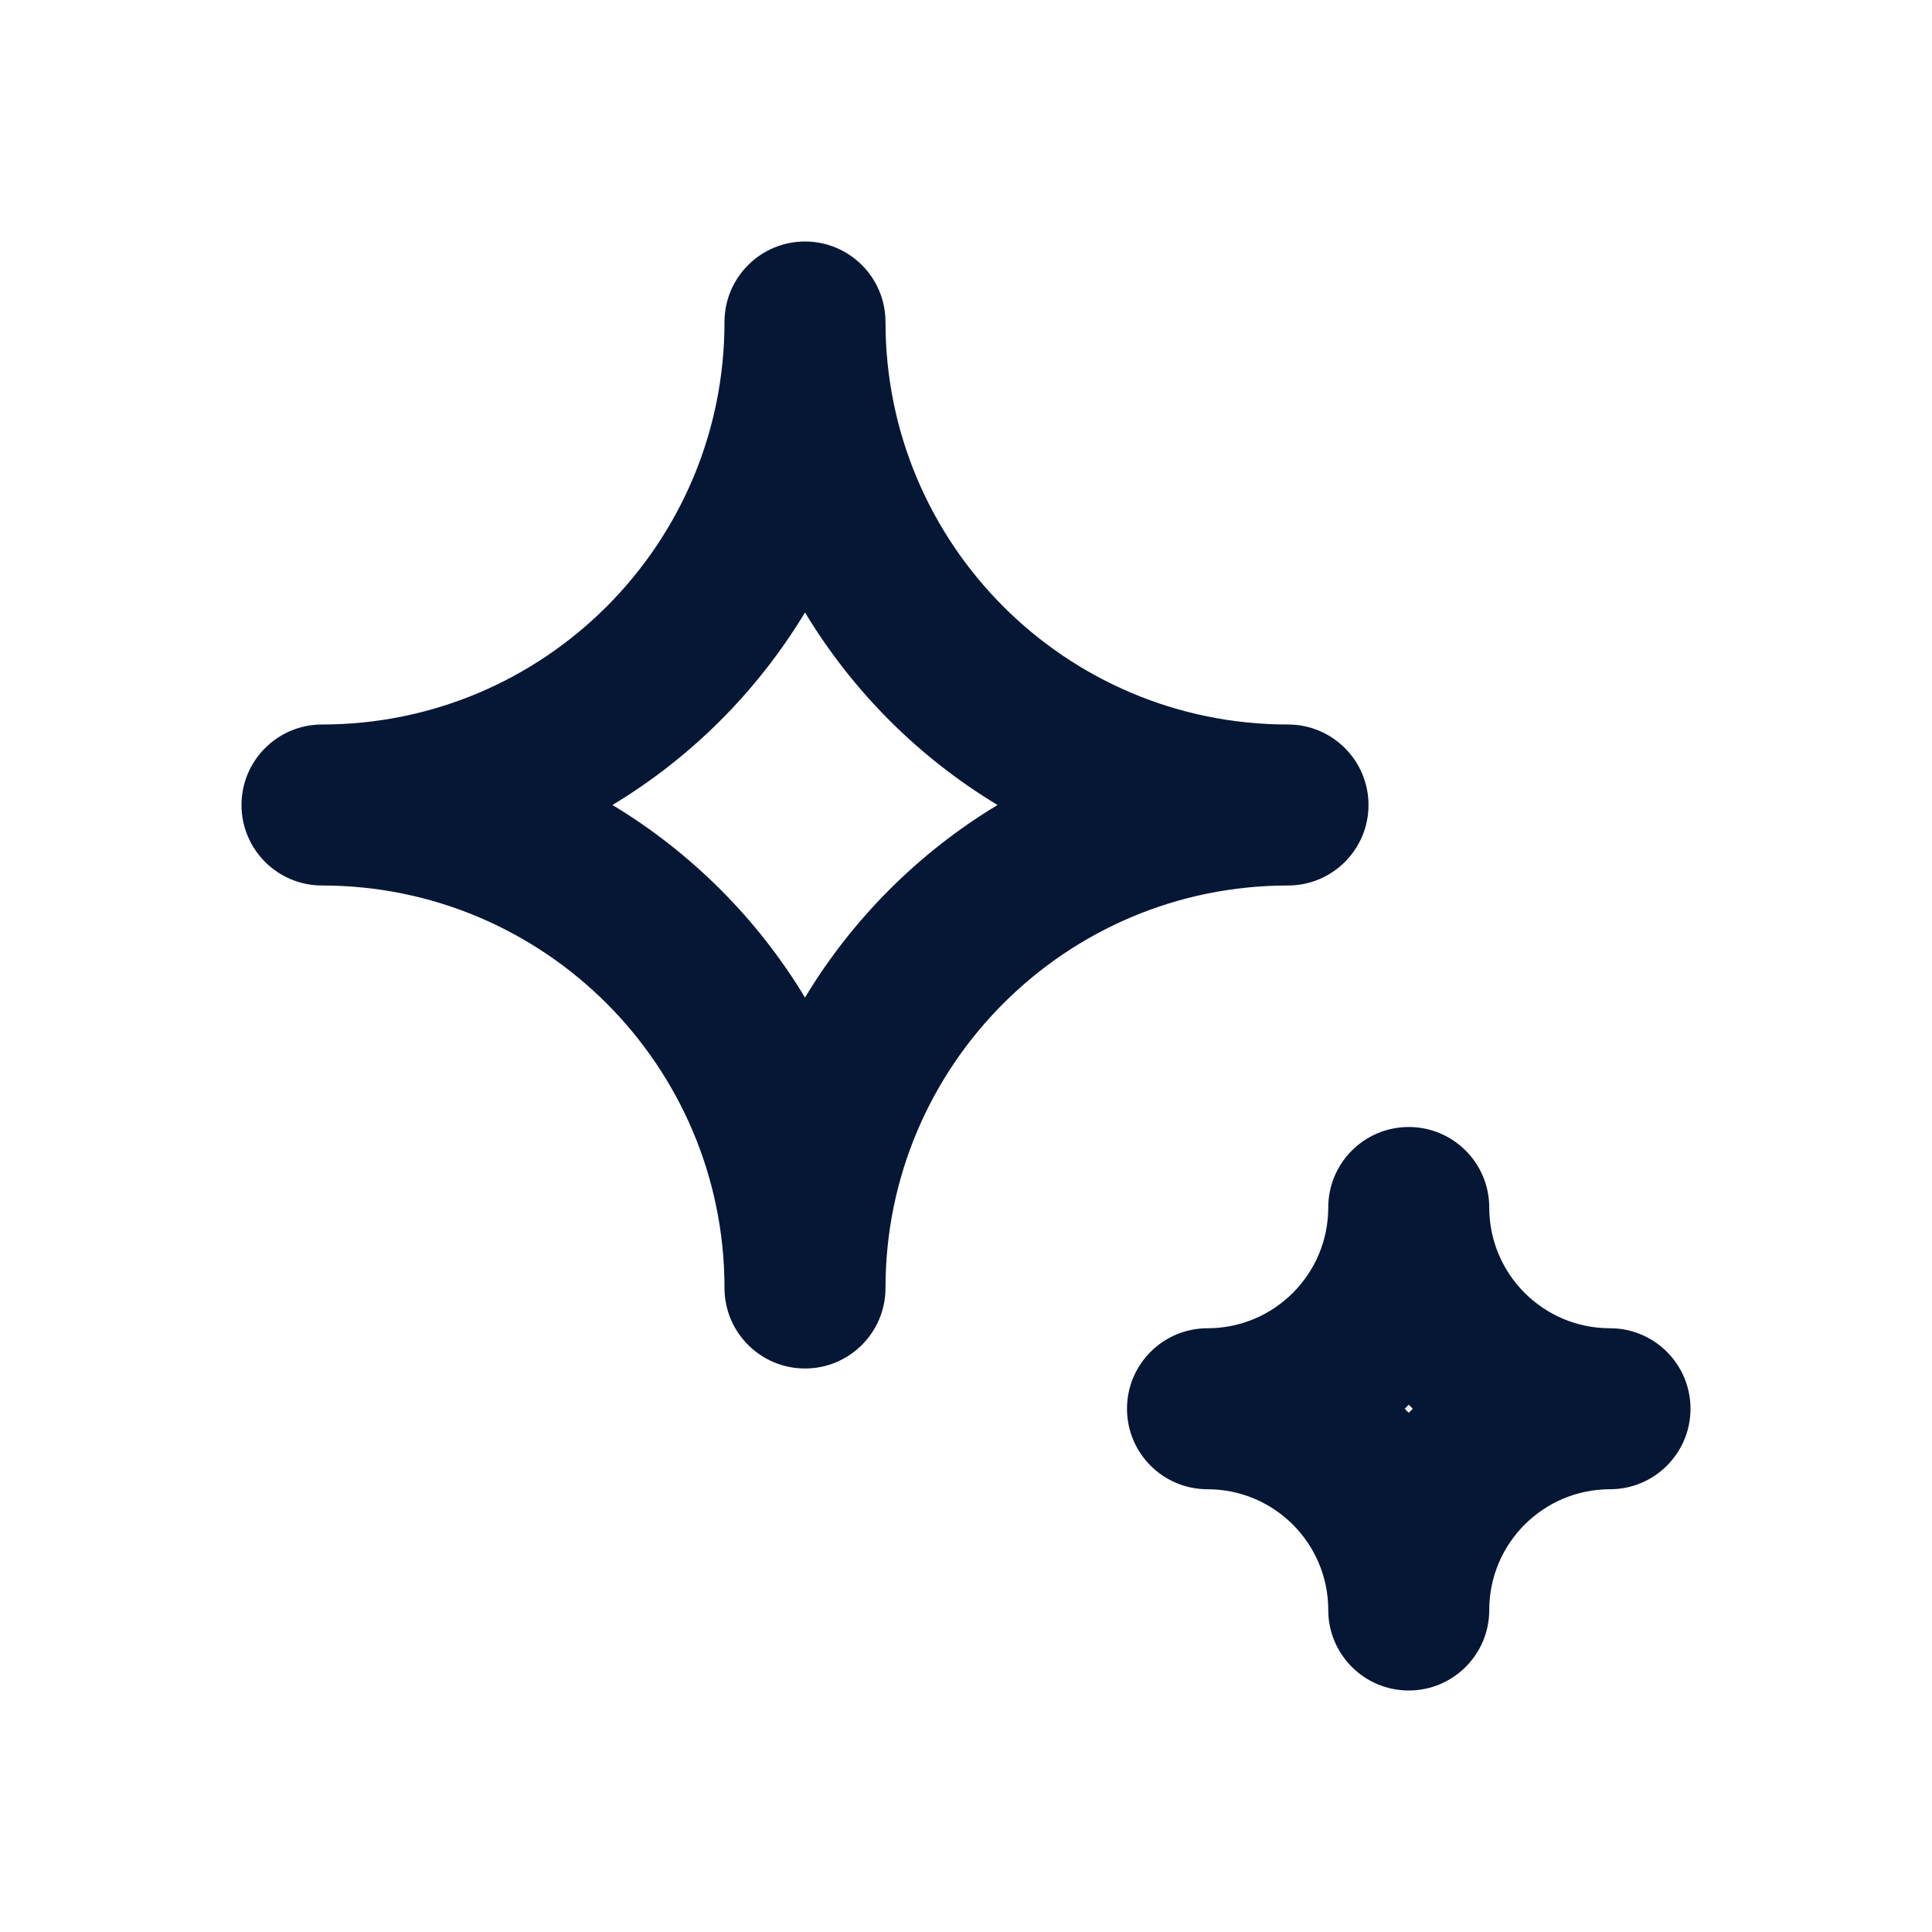 <?xml version="1.0" encoding="UTF-8"?> <svg xmlns="http://www.w3.org/2000/svg" width="24" height="24" viewBox="0 0 24 24" fill="none"><g id="icons/outline/shine"><path id="Icon (Stroke)" fill-rule="evenodd" clip-rule="evenodd" d="M10 3C10.552 3 11 3.448 11 4C11 6.761 13.239 9 16 9C16.552 9 17 9.448 17 10C17 10.552 16.552 11 16 11C13.239 11 11 13.239 11 16C11 16.552 10.552 17 10 17C9.448 17 9 16.552 9 16C9 13.239 6.761 11 4 11C3.448 11 3 10.552 3 10C3 9.448 3.448 9 4 9C6.761 9 9 6.761 9 4C9 3.448 9.448 3 10 3ZM10 7.608C9.41 8.587 8.587 9.41 7.608 10C8.587 10.59 9.41 11.413 10 12.392C10.59 11.413 11.413 10.59 12.392 10C11.413 9.41 10.59 8.587 10 7.608ZM17.5 14C18.052 14 18.5 14.448 18.5 15C18.5 15.828 19.172 16.5 20 16.5C20.552 16.5 21 16.948 21 17.5C21 18.052 20.552 18.5 20 18.5C19.172 18.5 18.5 19.172 18.5 20C18.5 20.552 18.052 21 17.5 21C16.948 21 16.5 20.552 16.5 20C16.5 19.172 15.828 18.5 15 18.5C14.448 18.5 14 18.052 14 17.5C14 16.948 14.448 16.5 15 16.5C15.828 16.5 16.5 15.828 16.5 15C16.5 14.448 16.948 14 17.5 14ZM17.5 17.45C17.483 17.466 17.466 17.483 17.45 17.5C17.466 17.517 17.483 17.534 17.5 17.55C17.517 17.534 17.534 17.517 17.55 17.5C17.534 17.483 17.517 17.466 17.5 17.45Z" fill="#061735"></path></g></svg> 